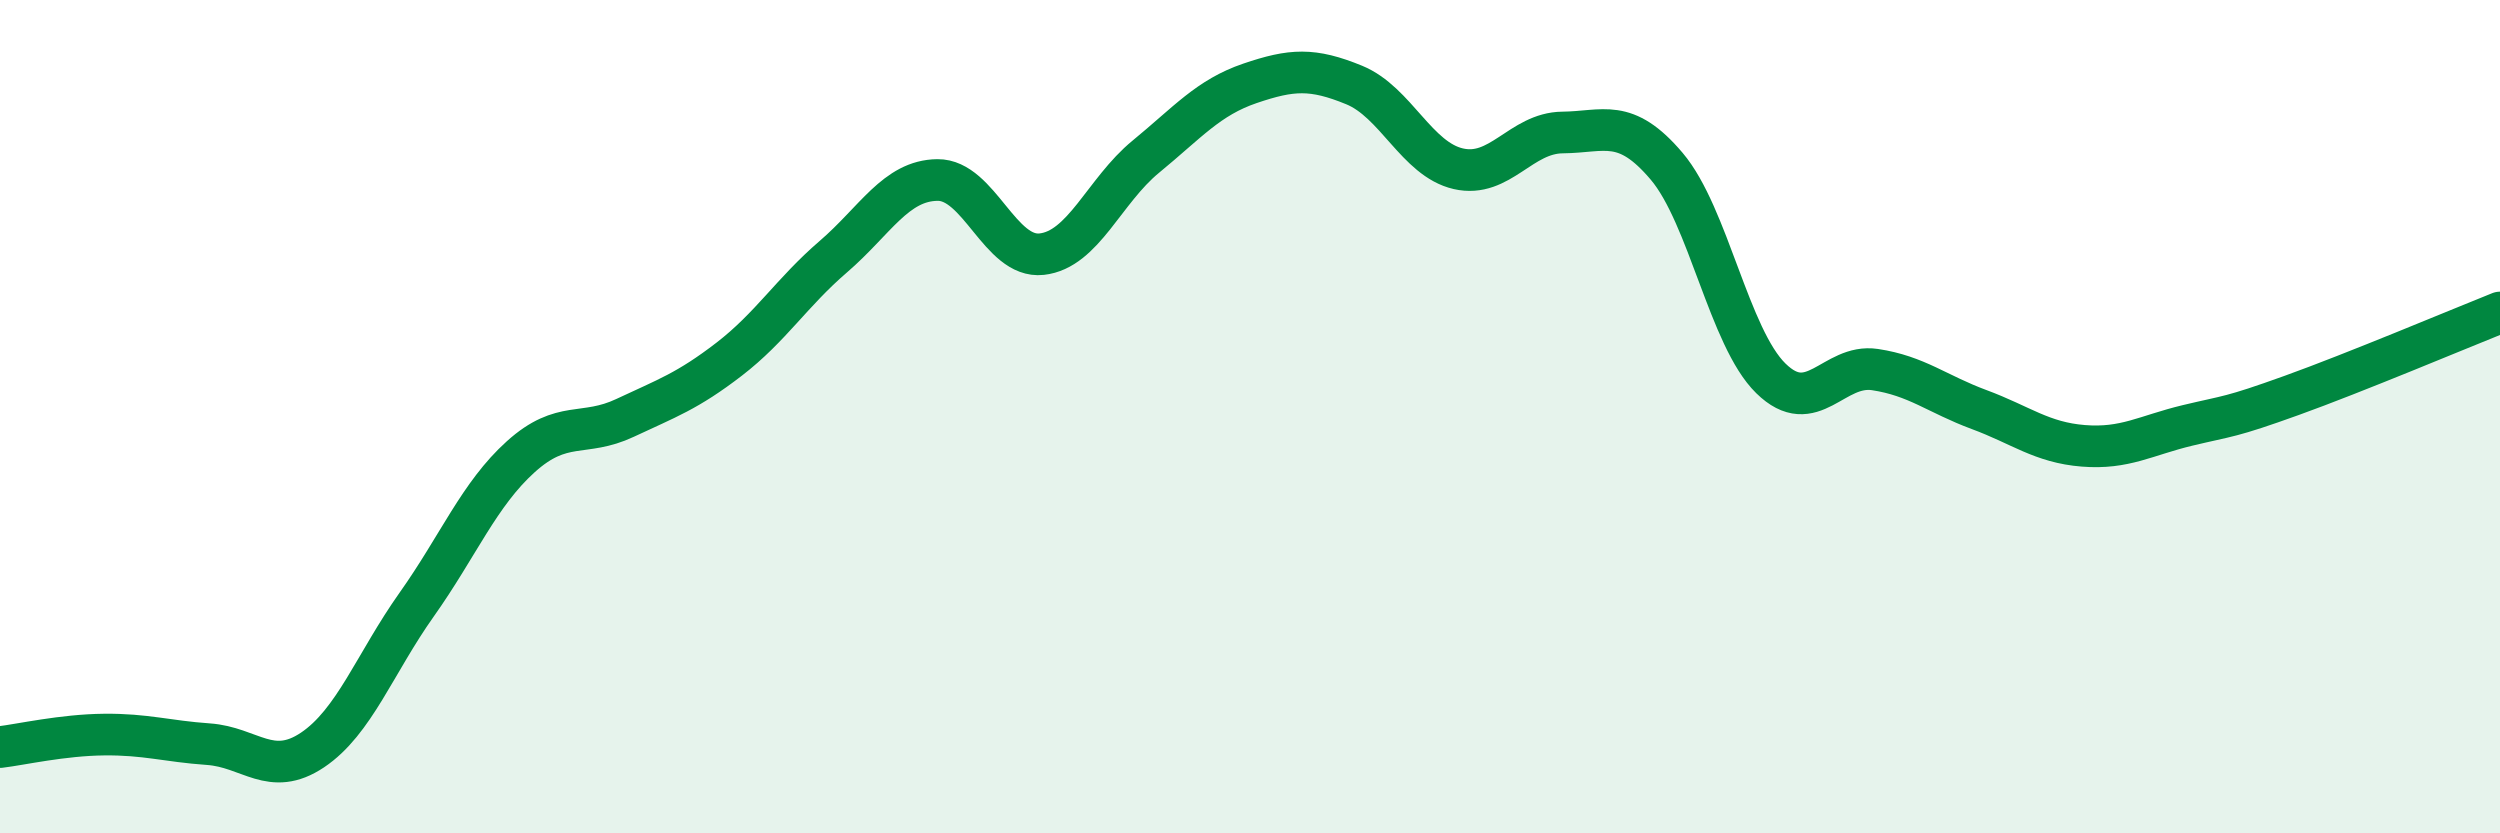 
    <svg width="60" height="20" viewBox="0 0 60 20" xmlns="http://www.w3.org/2000/svg">
      <path
        d="M 0,17.93 C 0.5,17.87 1.5,17.64 2.5,17.63 C 3.5,17.62 4,17.79 5,17.86 C 6,17.93 6.5,18.67 7.5,18 C 8.5,17.33 9,15.92 10,14.51 C 11,13.1 11.5,11.86 12.5,10.96 C 13.5,10.06 14,10.5 15,10.03 C 16,9.56 16.5,9.39 17.5,8.62 C 18.5,7.85 19,7.02 20,6.16 C 21,5.3 21.5,4.33 22.5,4.32 C 23.5,4.31 24,6.21 25,6.1 C 26,5.99 26.5,4.58 27.5,3.76 C 28.5,2.94 29,2.34 30,2 C 31,1.66 31.5,1.63 32.5,2.04 C 33.5,2.45 34,3.82 35,4.05 C 36,4.28 36.5,3.19 37.5,3.18 C 38.5,3.17 39,2.81 40,3.99 C 41,5.17 41.5,8.1 42.5,9.08 C 43.5,10.06 44,8.72 45,8.87 C 46,9.02 46.5,9.46 47.5,9.83 C 48.5,10.2 49,10.62 50,10.7 C 51,10.78 51.5,10.45 52.5,10.21 C 53.5,9.97 53.5,10.03 55,9.49 C 56.5,8.95 59,7.9 60,7.5L60 20L0 20Z"
        fill="#008740"
        opacity="0.1"
        stroke-linecap="round"
        stroke-linejoin="round"
      />
      <path
        d="M 0,17.93 C 0.5,17.87 1.5,17.64 2.5,17.63 C 3.5,17.62 4,17.79 5,17.86 C 6,17.93 6.5,18.67 7.5,18 C 8.5,17.33 9,15.92 10,14.51 C 11,13.1 11.5,11.86 12.5,10.96 C 13.5,10.06 14,10.5 15,10.03 C 16,9.56 16.5,9.39 17.5,8.62 C 18.5,7.85 19,7.02 20,6.16 C 21,5.3 21.5,4.33 22.5,4.32 C 23.5,4.31 24,6.21 25,6.1 C 26,5.99 26.5,4.58 27.5,3.76 C 28.5,2.94 29,2.34 30,2 C 31,1.66 31.5,1.63 32.5,2.04 C 33.5,2.45 34,3.82 35,4.05 C 36,4.28 36.5,3.19 37.5,3.18 C 38.5,3.17 39,2.81 40,3.99 C 41,5.17 41.5,8.1 42.5,9.08 C 43.5,10.06 44,8.72 45,8.87 C 46,9.02 46.5,9.46 47.5,9.83 C 48.5,10.2 49,10.62 50,10.7 C 51,10.78 51.5,10.45 52.5,10.21 C 53.5,9.97 53.5,10.03 55,9.49 C 56.5,8.95 59,7.9 60,7.5"
        stroke="#008740"
        stroke-width="1"
        fill="none"
        stroke-linecap="round"
        stroke-linejoin="round"
      />
    </svg>
  